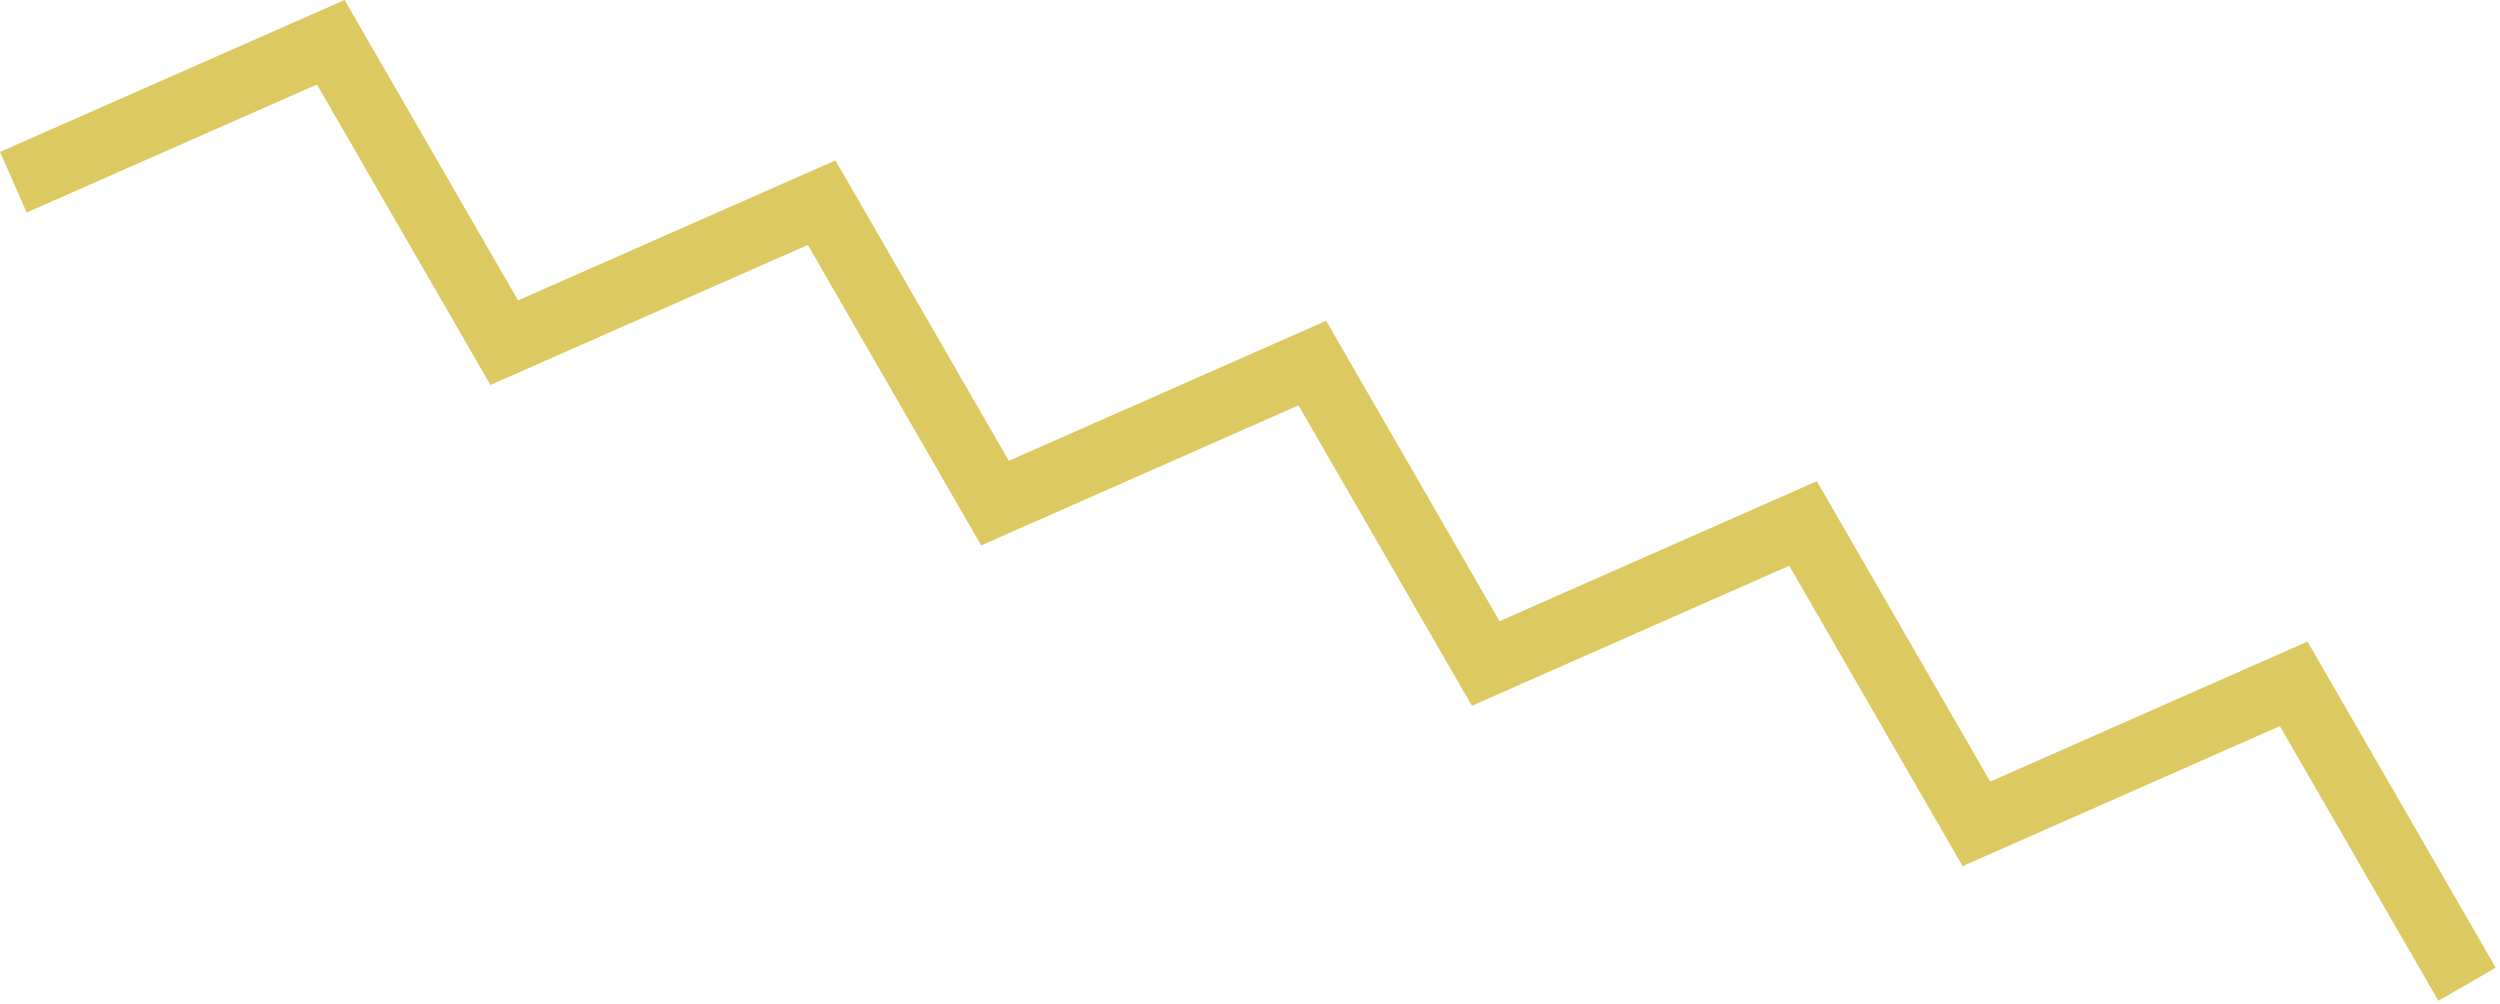 <svg width="127" height="51" viewBox="0 0 127 51" fill="none" xmlns="http://www.w3.org/2000/svg">
<path d="M117.221 32.591L126.782 49.159L123.87 50.84L115.817 36.886L99.699 43.999L90.893 28.739L74.772 35.852L65.964 20.591L49.845 27.705L41.036 12.442L24.913 19.555L16.101 4.292L1.357 10.795L0.001 7.718L17.506 -0.001L26.317 15.26L42.441 8.149L51.249 23.409L67.368 16.297L76.175 31.557L92.296 24.444L101.103 39.705L117.221 32.591Z" fill="#DDC961"/>
</svg>
